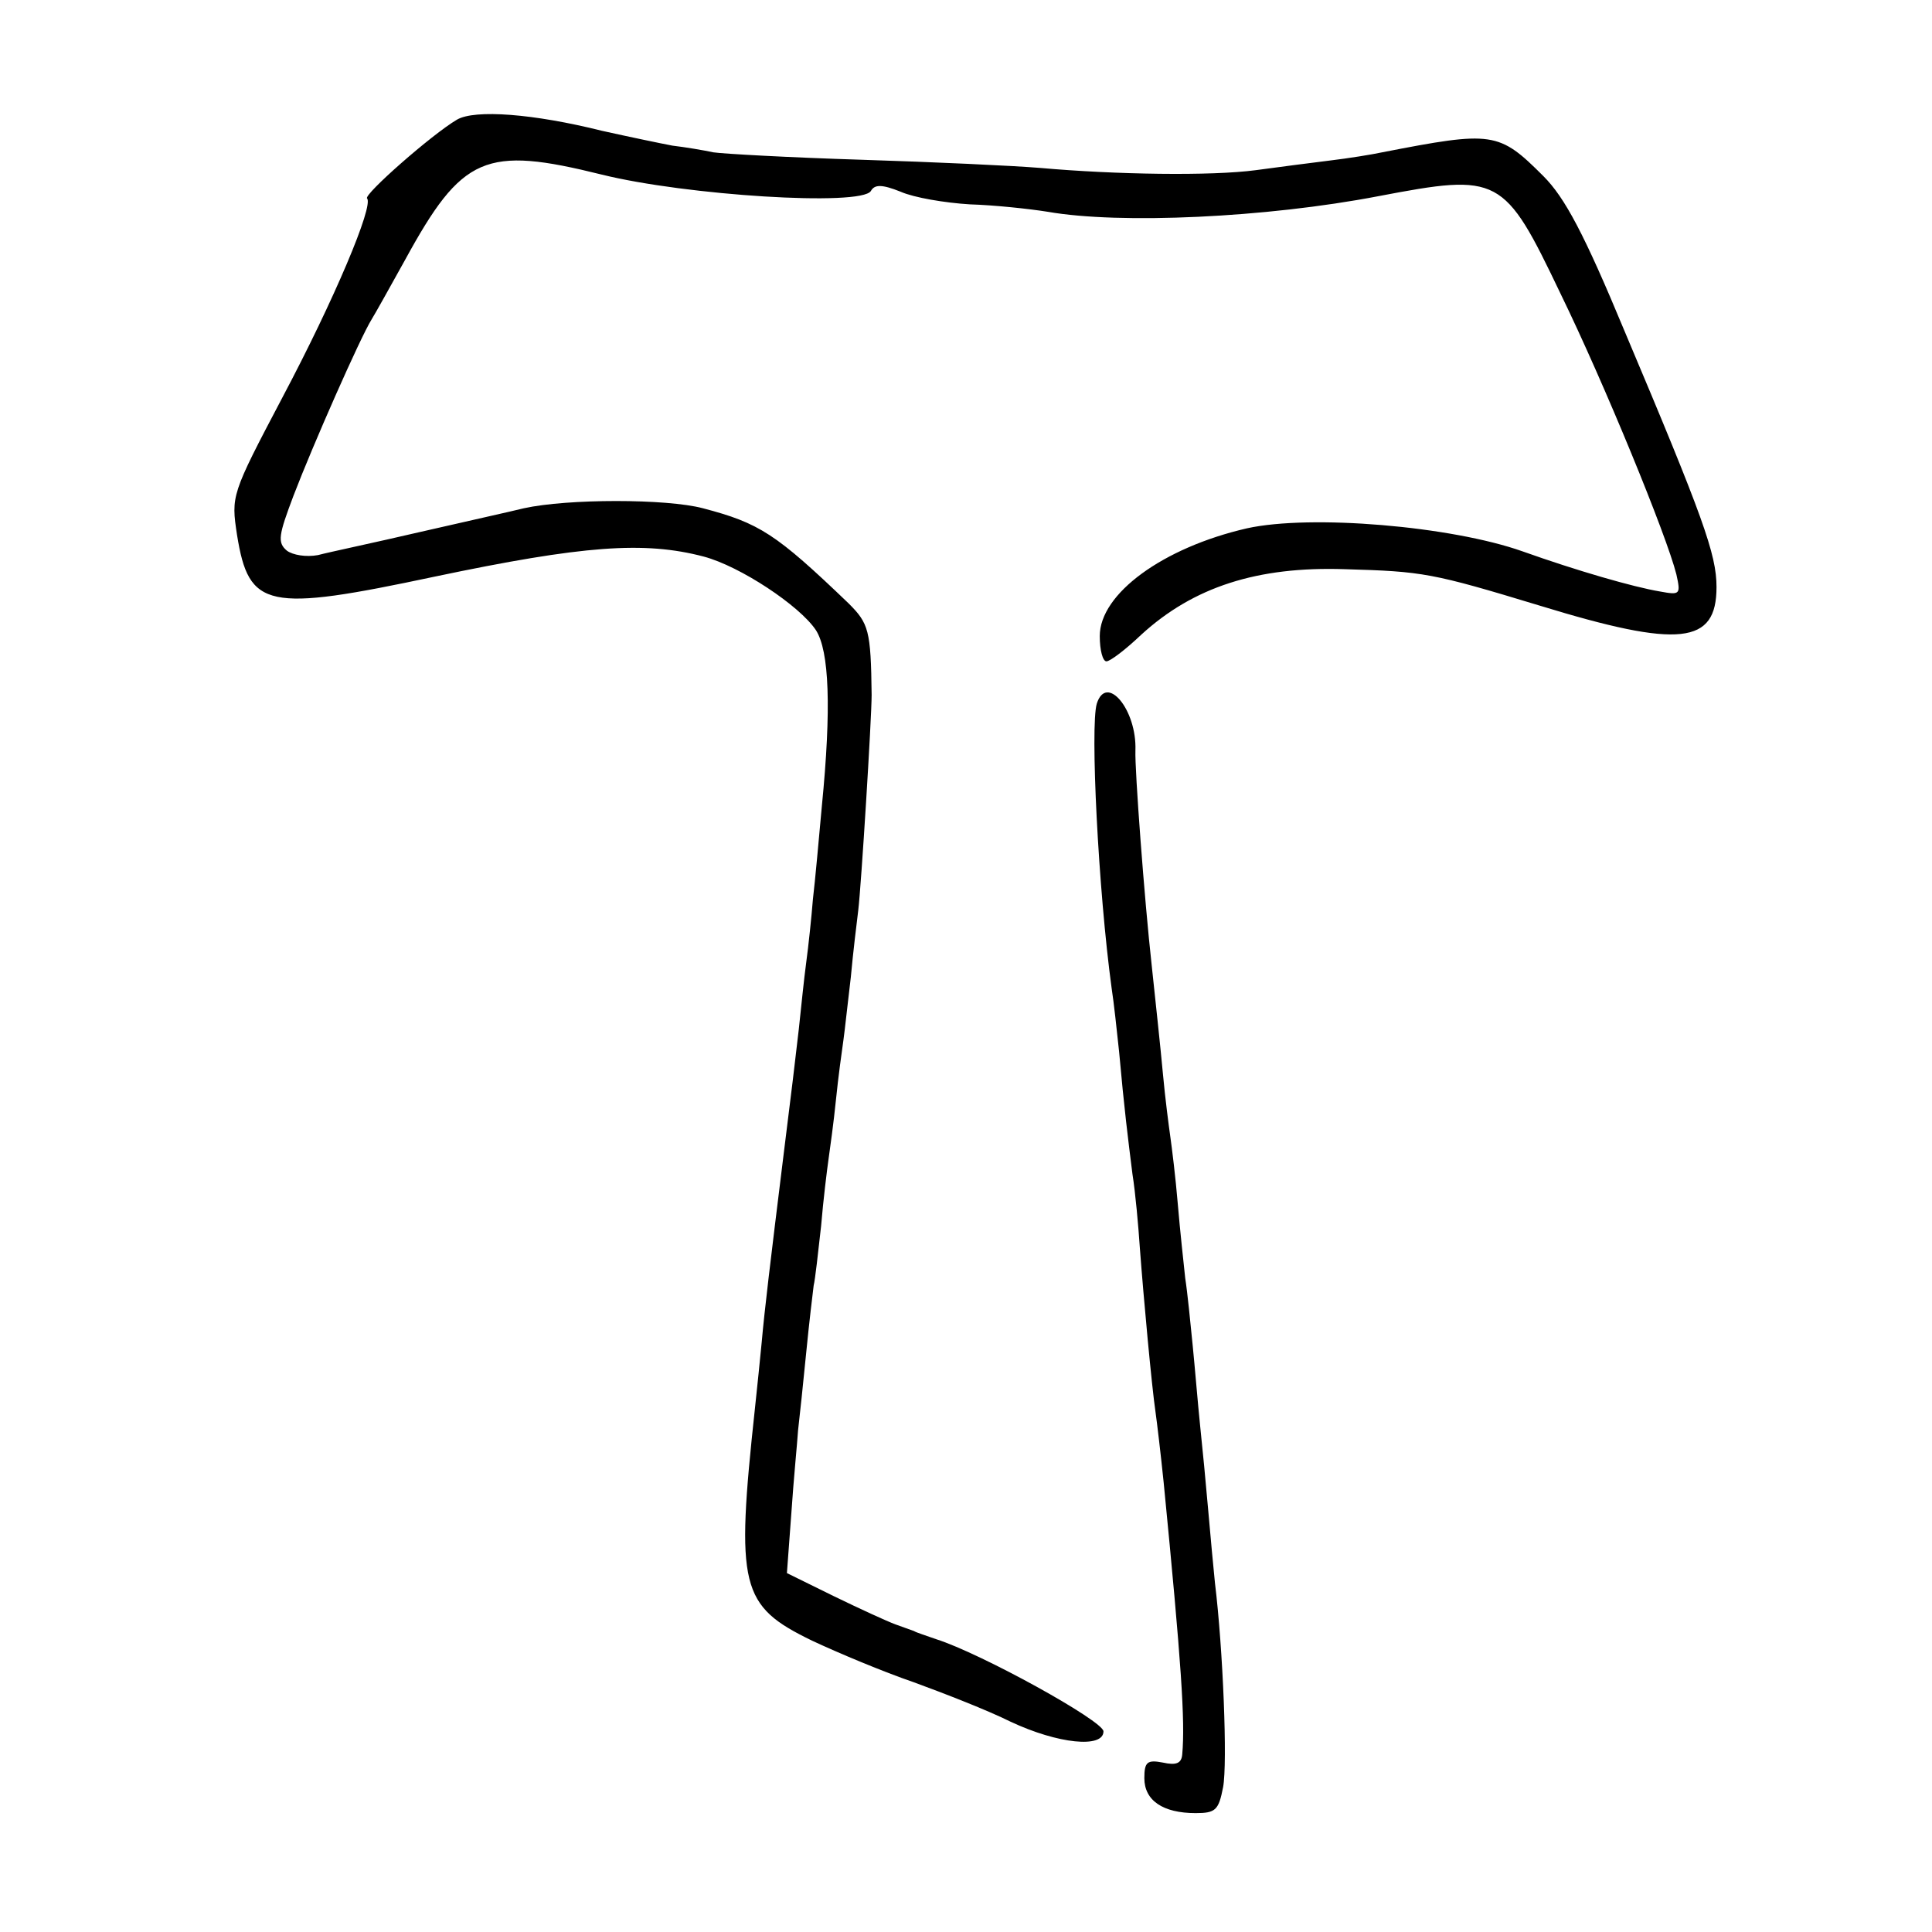<?xml version="1.0" standalone="no"?>
<!DOCTYPE svg PUBLIC "-//W3C//DTD SVG 20010904//EN"
 "http://www.w3.org/TR/2001/REC-SVG-20010904/DTD/svg10.dtd">
<svg version="1.0" xmlns="http://www.w3.org/2000/svg"
 width="260pt" height="260pt" viewBox="0 0 260 260"
 preserveAspectRatio="xMidYMid meet">
<g transform="translate(0,260) scale(0.1,-0.1)"
fill="#000000" stroke="none">
<path d="M615 2439 c-34 -20 -126 -101 -121 -106 9 -10 -44 -136 -114 -268
-69 -131 -69 -132 -61 -185 16 -99 40 -104 266 -56 200 42 282 48 362 27 49
-13 129 -66 151 -99 18 -28 21 -105 8 -237 -4 -44 -9 -100 -12 -125 -2 -25 -6
-63 -9 -85 -3 -22 -7 -62 -10 -90 -3 -27 -12 -102 -20 -165 -19 -154 -26 -212
-30 -257 -2 -21 -6 -60 -9 -88 -26 -241 -20 -266 77 -313 34 -16 96 -42 137
-56 41 -15 100 -38 130 -53 64 -30 125 -36 125 -13 0 14 -165 105 -225 124
-14 5 -27 9 -30 11 -3 1 -14 5 -25 9 -11 4 -48 21 -83 38 l-63 31 6 81 c3 45
8 95 9 111 2 17 7 64 11 105 4 41 9 82 10 90 2 8 6 44 10 80 3 36 8 76 10 90
2 14 7 50 10 80 3 30 8 66 10 80 2 14 6 52 10 85 3 33 8 74 10 90 4 33 18 258
18 290 -1 87 -4 96 -31 123 -98 94 -120 108 -196 128 -49 13 -182 13 -241 0
-16 -4 -79 -18 -140 -32 -60 -14 -122 -27 -137 -31 -16 -3 -34 0 -42 6 -13 11
-11 21 9 74 26 68 90 213 105 237 5 8 25 44 45 80 77 141 108 154 265 115 113
-28 349 -43 362 -22 5 9 15 9 40 -1 18 -8 60 -15 93 -17 33 -1 80 -6 105 -10
97 -17 294 -8 445 21 163 31 169 28 245 -131 59 -121 143 -326 156 -378 6 -27
5 -28 -22 -23 -36 6 -112 28 -185 54 -96 34 -285 50 -371 31 -113 -26 -198
-88 -198 -145 0 -19 4 -34 9 -34 5 0 26 16 47 36 70 64 156 92 274 88 105 -3
117 -5 262 -49 189 -58 238 -52 238 25 0 44 -18 94 -124 345 -54 130 -80 179
-109 208 -60 60 -68 61 -217 32 -14 -3 -45 -8 -70 -11 -25 -3 -70 -9 -100 -13
-60 -8 -189 -6 -290 3 -36 3 -144 8 -240 11 -97 3 -187 8 -200 10 -14 3 -38 7
-55 9 -16 3 -59 12 -95 20 -92 23 -171 29 -195 15z"/>
<path d="M1476 1653 c-9 -30 2 -251 20 -383 3 -19 7 -57 10 -85 7 -78 12 -117
18 -165 4 -25 8 -70 10 -100 5 -67 16 -186 21 -220 2 -14 7 -56 11 -95 24
-245 29 -321 25 -366 -1 -12 -8 -15 -26 -11 -21 4 -25 1 -25 -21 0 -30 25 -47
69 -47 27 0 31 4 37 35 6 32 0 185 -11 275 -2 19 -6 63 -9 97 -3 35 -8 87 -11
115 -3 29 -7 78 -10 108 -3 30 -7 71 -10 90 -2 19 -7 64 -10 100 -3 36 -8 76
-10 90 -2 14 -7 52 -10 85 -3 33 -10 98 -15 145 -10 90 -23 265 -22 290 2 55
-39 104 -52 63z"/>
</g>
</svg>
